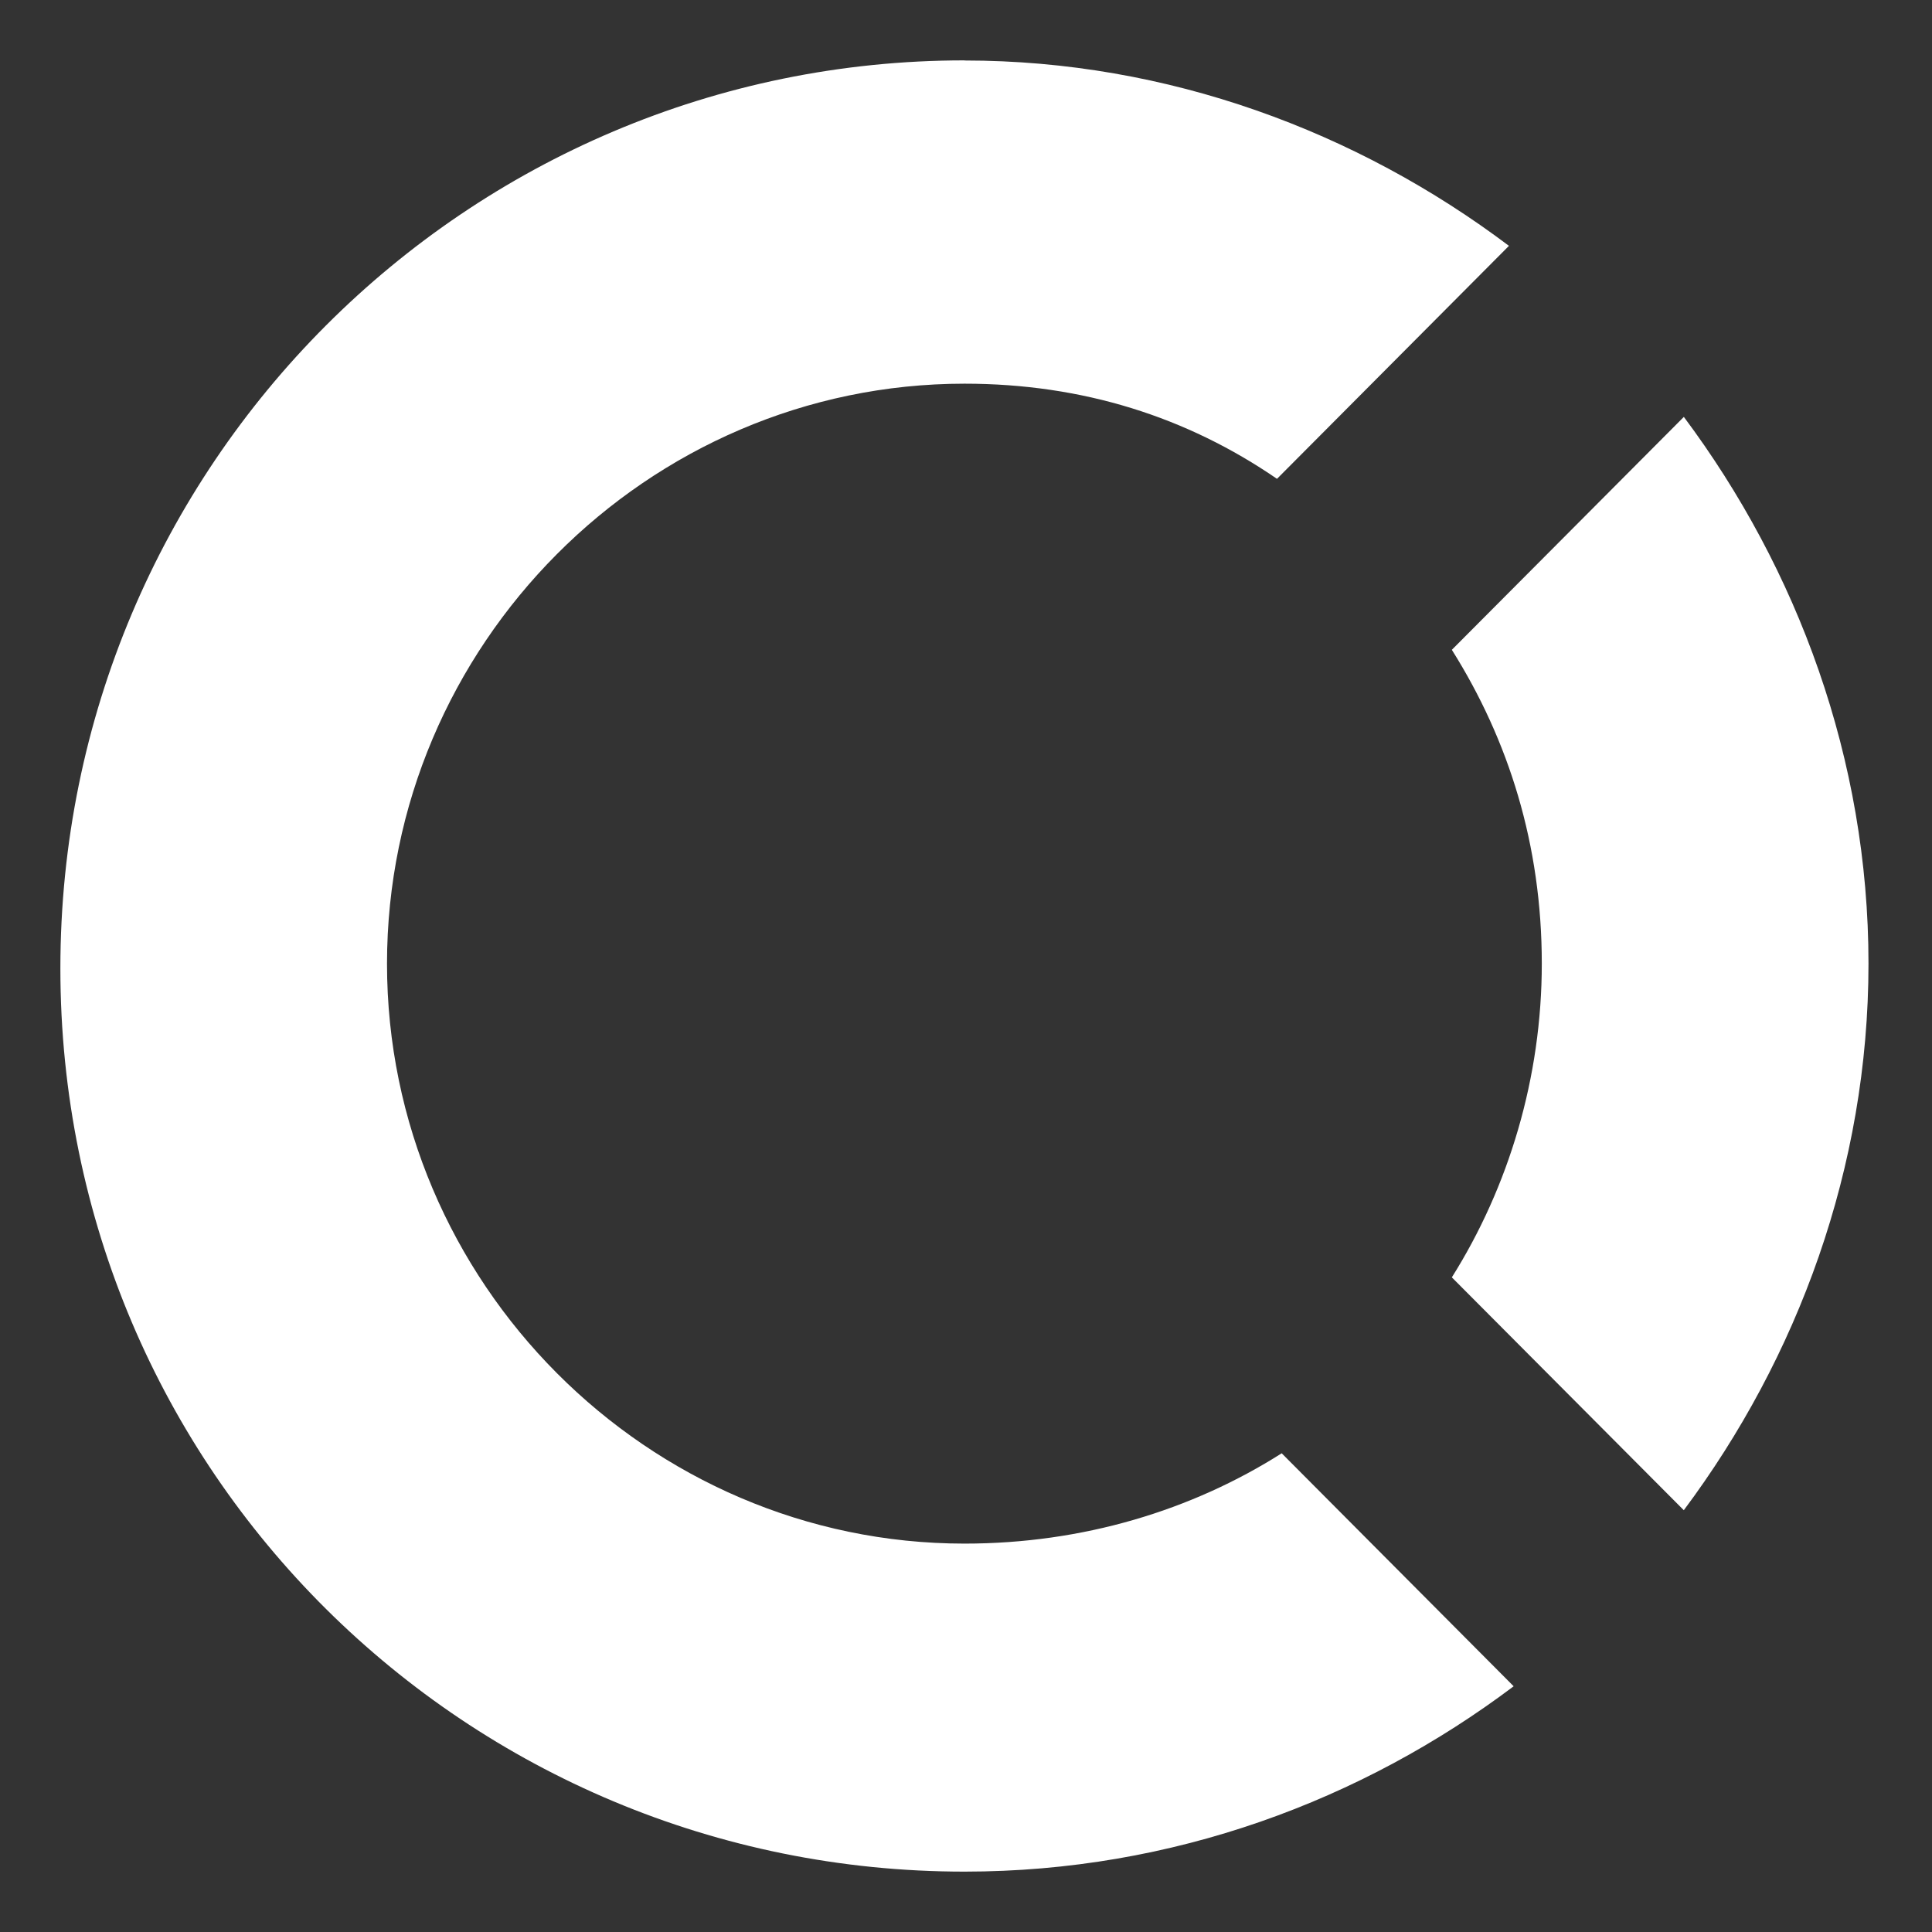 <svg width="32" height="32" version="1.1" viewBox="0 0 32 32" xmlns="http://www.w3.org/2000/svg"><rect x="0" y="0" width="32" height="32" fill="#333333" stroke="none"/><title>Slice</title><desc>Created with Sketch.</desc><path d="m15.975 1c-8.233 0-14.975 6.693-14.975 15.039 0 8.347 6.742 14.961 14.975 14.961 3.45 0 6.587-1.181 9.096-3.07l-3.842-3.859c-1.49 0.945-3.294 1.496-5.254 1.496-5.253 0-9.565-4.33-9.565-9.605 0-5.276 4.311-9.607 9.565-9.607 1.96 0 3.686 0.553 5.176 1.576l3.842-3.859c-2.509-1.89-5.646-3.07-9.018-3.07zm11.914 5.906-3.842 3.857c0.941 1.496 1.49 3.229 1.49 5.197 0 1.89-0.549 3.701-1.49 5.197l3.842 3.857c1.882-2.52 3.059-5.669 3.059-9.055s-1.177-6.535-3.059-9.055z" fill="#fff" fill-rule="evenodd"/></svg>
